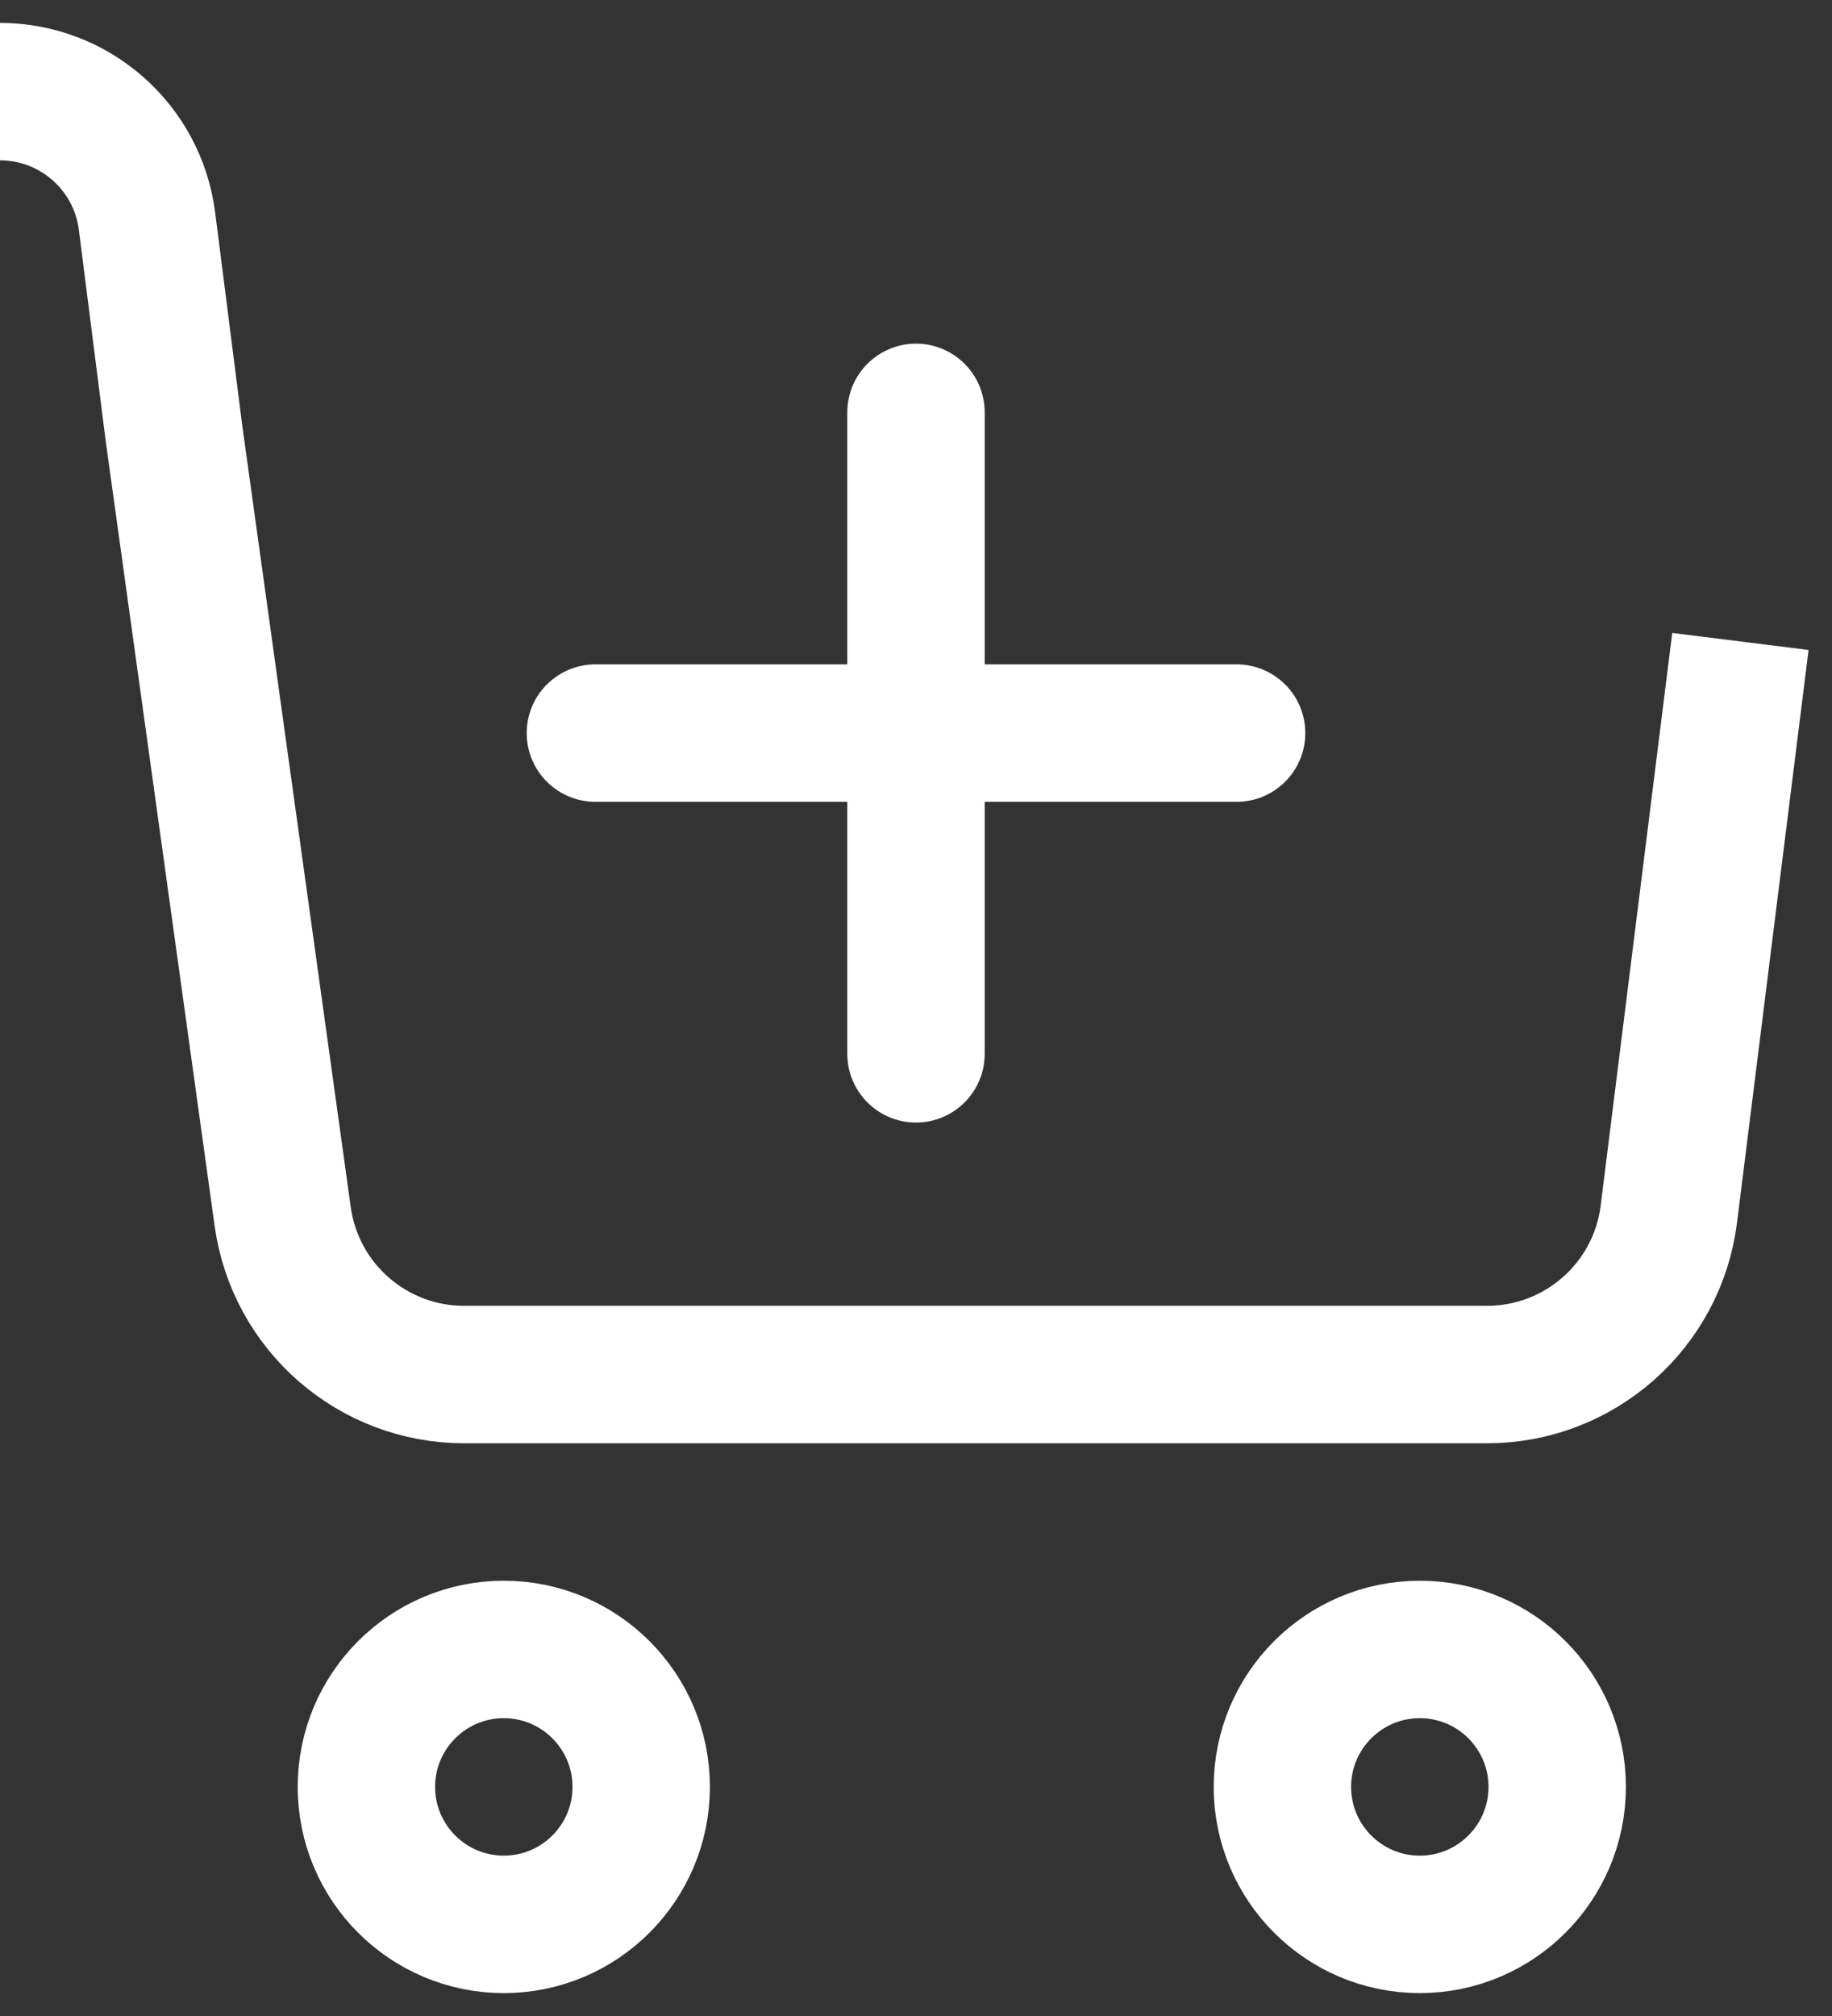 <svg width="20" height="22" viewBox="0 0 20 22" fill="none" xmlns="http://www.w3.org/2000/svg">
<rect x="0" y="0" width="20" height="22" fill="#333333" stroke="none"/>
<path d="M0 1V1C0.815 1 1.502 1.606 1.605 2.414L1.9 4.733L3.086 13.275C3.223 14.264 4.068 15 5.067 15L16.234 15C17.243 15 18.094 14.249 18.219 13.248L18.5 11L19 7" stroke="white" stroke-width="1.5"/>
<path d="M7 19.5C7 18.672 6.328 18 5.5 18C4.672 18 4 18.672 4 19.5C4 20.328 4.672 21 5.5 21C6.328 21 7 20.328 7 19.5Z" stroke="white" stroke-width="1.5"/>
<path d="M17 19.5C17 18.672 16.328 18 15.5 18C14.672 18 14 18.672 14 19.5C14 20.328 14.672 21 15.5 21C16.328 21 17 20.328 17 19.5Z" stroke="white" stroke-width="1.5"/>
<path d="M10 4.5V11.5" stroke="white" stroke-width="1.5" stroke-linecap="round" stroke-linejoin="round"/>
<path d="M13.5 8L6.5 8" stroke="white" stroke-width="1.5" stroke-linecap="round" stroke-linejoin="round"/>
</svg>
